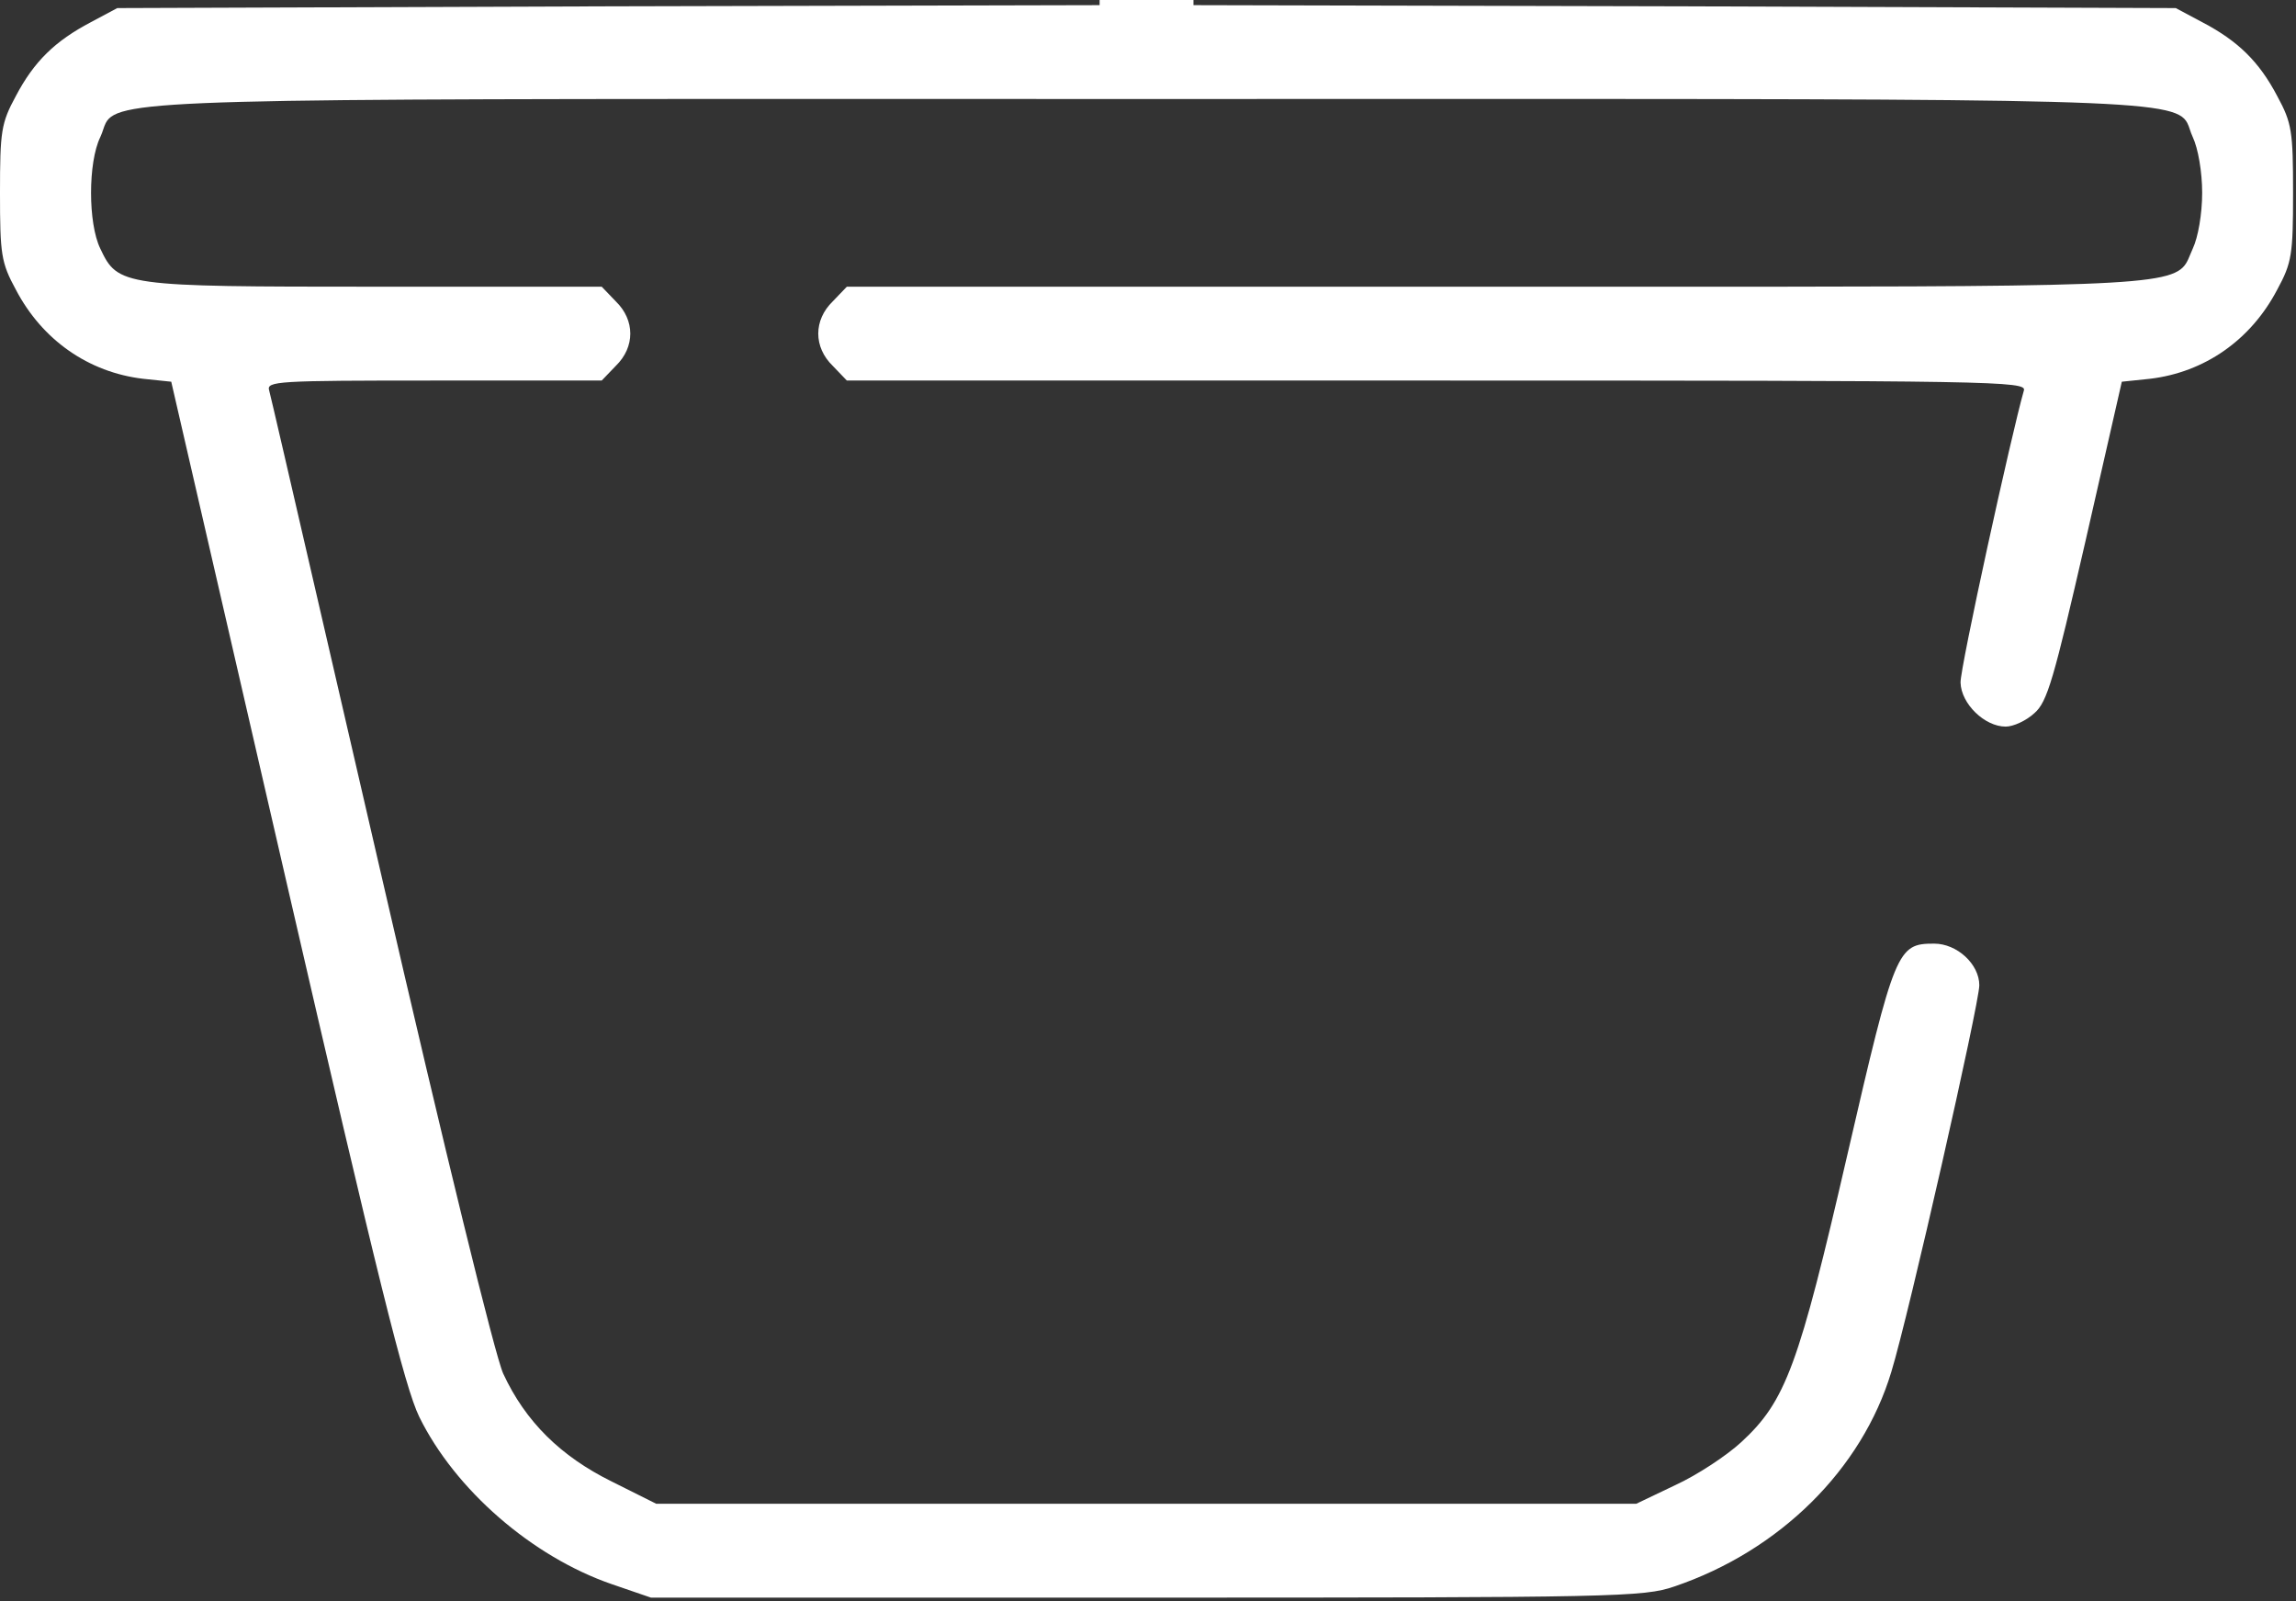 <?xml version="1.0" encoding="UTF-8"?> <svg xmlns="http://www.w3.org/2000/svg" width="522" height="364" viewBox="0 0 522 364" fill="none"><rect x="0" y="0" width="522" height="364" fill="#333333" stroke="none"/> <path fill-rule="evenodd" clip-rule="evenodd" d="M250 0V1.172L138.4 1.438L26.667 1.838L20.667 5.038C12.533 9.305 7.733 13.972 3.6 21.838C0.267 27.972 0 29.838 0 43.838C0 57.838 0.267 59.705 3.6 65.838C9.6 77.305 20.133 84.638 32.533 86.105L38.933 86.772L65.067 200.238C85.867 290.505 92 315.305 95.333 322.105C103.467 338.638 120.933 353.838 139.067 360.105L148 363.172H260.667C367.333 363.172 373.733 363.038 380.667 360.638C404.667 352.505 423.333 333.972 430 311.838C434 298.772 450 228.105 450 223.972C450 219.172 444.933 214.505 439.733 214.505C431.333 214.505 430.8 215.705 420 262.505C408.933 310.505 406 318.505 395.867 327.838C392.533 330.905 385.867 335.305 380.933 337.572L372 341.838H260.533H149.2L139.067 336.772C127.467 331.038 119.467 323.172 114.4 312.238C112.533 308.105 101.333 262.505 86.533 198.238C81.617 176.983 76.997 156.964 73.083 140.003L73.08 139.991C66.167 110.039 61.455 89.623 61.2 88.772C60.533 86.638 62.933 86.505 98.667 86.505H136.8L140 83.172C144.4 78.905 144.4 72.772 140 68.505L136.8 65.172H85.2C27.867 65.172 26.8 65.038 22.8 56.505C20 50.772 20 36.905 22.8 31.172C23.092 30.551 23.285 29.975 23.464 29.44C23.645 28.902 23.811 28.406 24.05 27.948C26.917 22.463 40.281 22.466 213.649 22.499C228.17 22.502 243.813 22.505 260.667 22.505C277.52 22.505 293.164 22.502 307.684 22.499C481.052 22.466 494.417 22.463 497.283 27.948C497.523 28.406 497.689 28.902 497.869 29.44C498.048 29.975 498.241 30.551 498.533 31.172C499.733 33.705 500.667 39.038 500.667 43.838C500.667 48.638 499.733 53.972 498.533 56.505C498.308 56.991 498.121 57.45 497.944 57.883C497.641 58.623 497.37 59.288 496.991 59.886C493.631 65.199 481.866 65.197 365.552 65.175C357.581 65.173 349.118 65.172 340.133 65.172H192.533L189.333 68.505C184.933 72.772 184.933 78.905 189.333 83.172L192.533 86.505H326.667C453.867 86.505 460.8 86.638 460.133 88.772C457.333 98.505 445.6 151.972 445.733 155.172C445.867 159.972 451.2 165.172 456 165.172C457.733 165.172 460.667 163.838 462.533 162.105C465.467 159.572 466.933 154.372 474.133 123.038L482.4 86.772L488.8 86.105C501.2 84.638 511.733 77.305 517.733 65.838C521.067 59.705 521.333 57.838 521.333 43.838C521.333 29.838 521.067 27.972 517.733 21.838C513.6 13.972 508.8 9.305 500.667 5.038L494.667 1.838L383.067 1.438L271.333 1.172V0H250Z" fill="white"></path> </svg> 